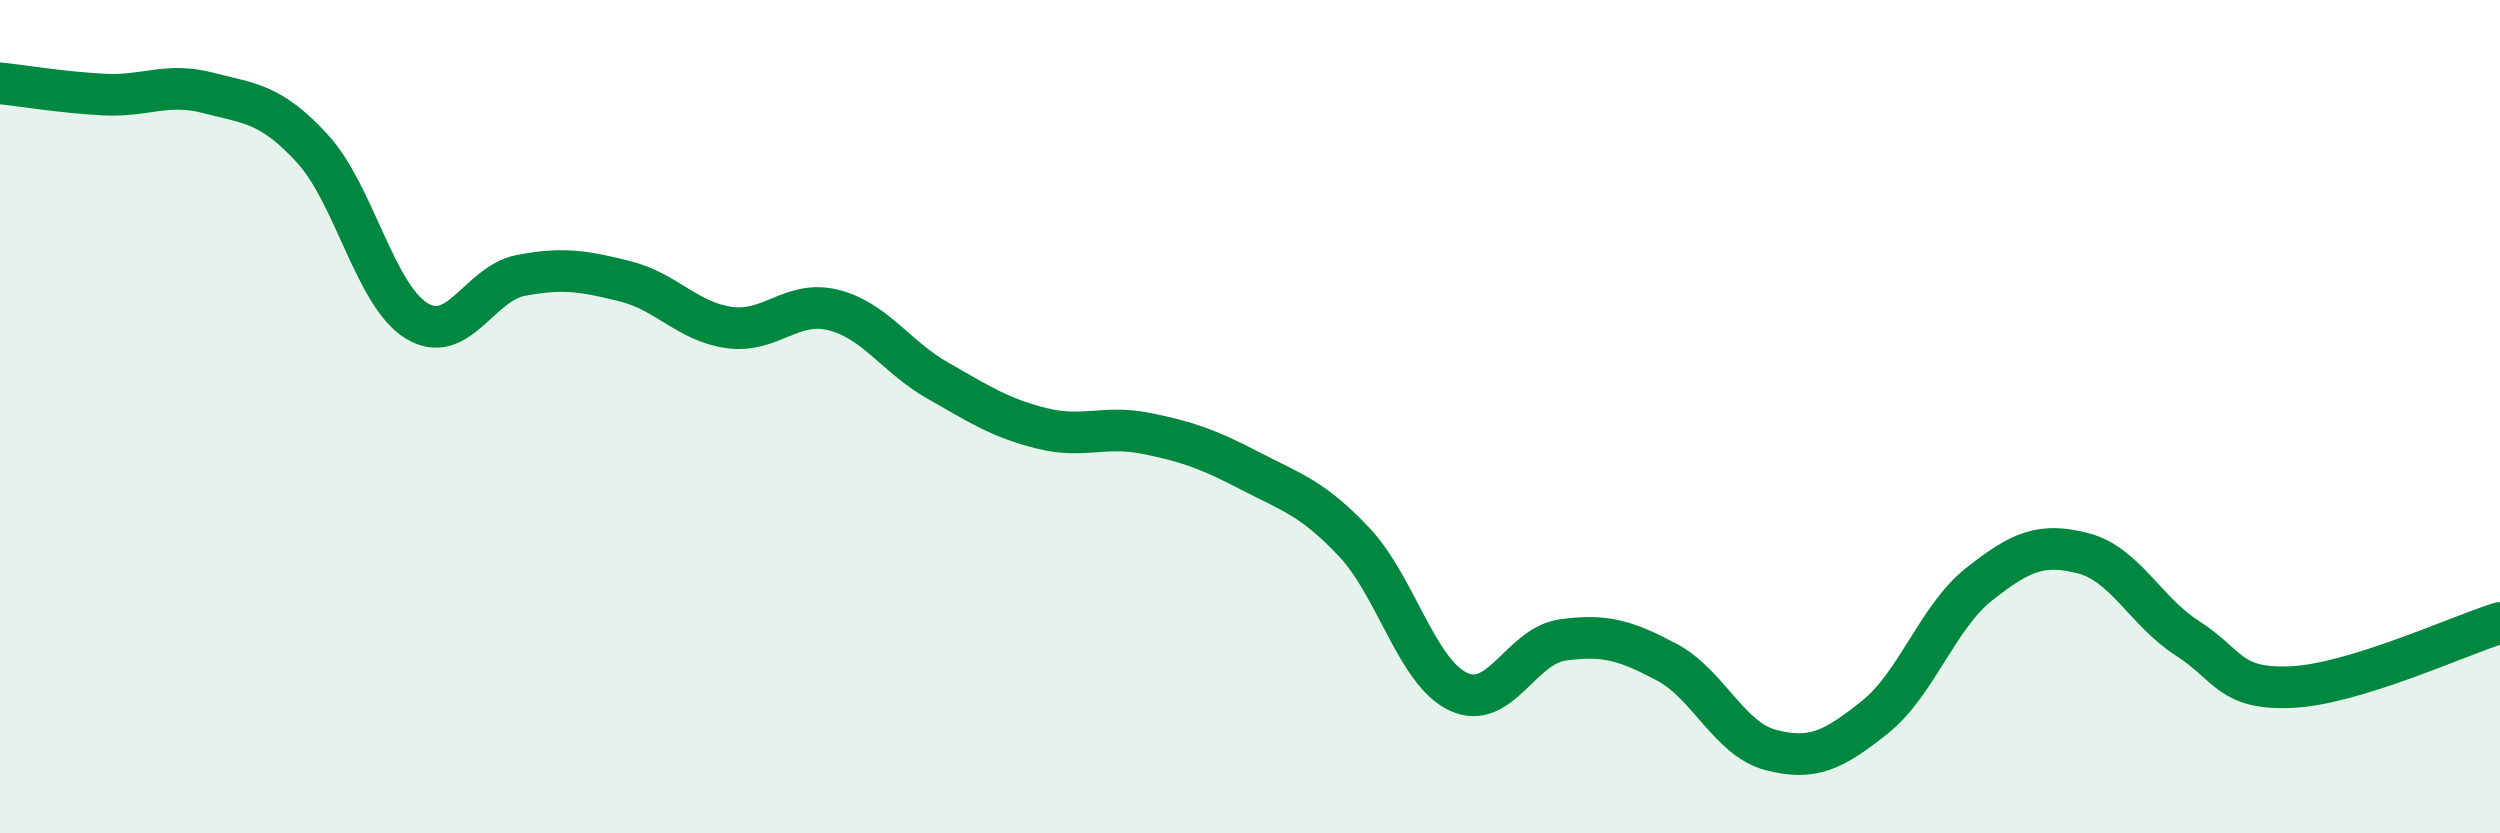
    <svg width="60" height="20" viewBox="0 0 60 20" xmlns="http://www.w3.org/2000/svg">
      <path
        d="M 0,2 C 0.5,2.05 1.5,2.22 2.5,2.27 C 3.5,2.32 4,1.97 5,2.23 C 6,2.49 6.5,2.48 7.5,3.57 C 8.5,4.66 9,7.09 10,7.7 C 11,8.31 11.5,6.8 12.5,6.61 C 13.5,6.42 14,6.5 15,6.75 C 16,7 16.5,7.72 17.5,7.86 C 18.5,8 19,7.19 20,7.44 C 21,7.69 21.5,8.56 22.5,9.13 C 23.5,9.7 24,10.03 25,10.28 C 26,10.53 26.5,10.2 27.5,10.4 C 28.5,10.6 29,10.78 30,11.3 C 31,11.82 31.5,11.95 32.5,13.01 C 33.5,14.07 34,16.13 35,16.6 C 36,17.07 36.5,15.5 37.5,15.36 C 38.5,15.22 39,15.36 40,15.89 C 41,16.42 41.5,17.74 42.5,18 C 43.5,18.26 44,18.01 45,17.21 C 46,16.41 46.5,14.81 47.5,14.02 C 48.5,13.23 49,13.02 50,13.28 C 51,13.54 51.5,14.68 52.5,15.32 C 53.5,15.96 53.5,16.56 55,16.49 C 56.5,16.42 59,15.26 60,14.95L60 20L0 20Z"
        fill="#008740"
        opacity="0.1"
        stroke-linecap="round"
        stroke-linejoin="round"
      />
      <path
        d="M 0,2 C 0.5,2.05 1.5,2.22 2.5,2.27 C 3.5,2.32 4,1.97 5,2.23 C 6,2.49 6.5,2.48 7.5,3.57 C 8.5,4.66 9,7.09 10,7.7 C 11,8.31 11.5,6.8 12.5,6.61 C 13.5,6.42 14,6.5 15,6.75 C 16,7 16.5,7.72 17.5,7.86 C 18.5,8 19,7.19 20,7.44 C 21,7.69 21.5,8.56 22.5,9.13 C 23.5,9.7 24,10.03 25,10.28 C 26,10.53 26.5,10.2 27.5,10.4 C 28.5,10.6 29,10.78 30,11.3 C 31,11.82 31.5,11.95 32.5,13.01 C 33.5,14.07 34,16.13 35,16.6 C 36,17.07 36.5,15.5 37.5,15.36 C 38.5,15.22 39,15.36 40,15.89 C 41,16.42 41.5,17.74 42.5,18 C 43.5,18.26 44,18.01 45,17.21 C 46,16.41 46.5,14.81 47.5,14.02 C 48.5,13.23 49,13.02 50,13.28 C 51,13.54 51.5,14.68 52.5,15.32 C 53.5,15.96 53.5,16.56 55,16.49 C 56.5,16.42 59,15.26 60,14.95"
        stroke="#008740"
        stroke-width="1"
        fill="none"
        stroke-linecap="round"
        stroke-linejoin="round"
      />
    </svg>
  